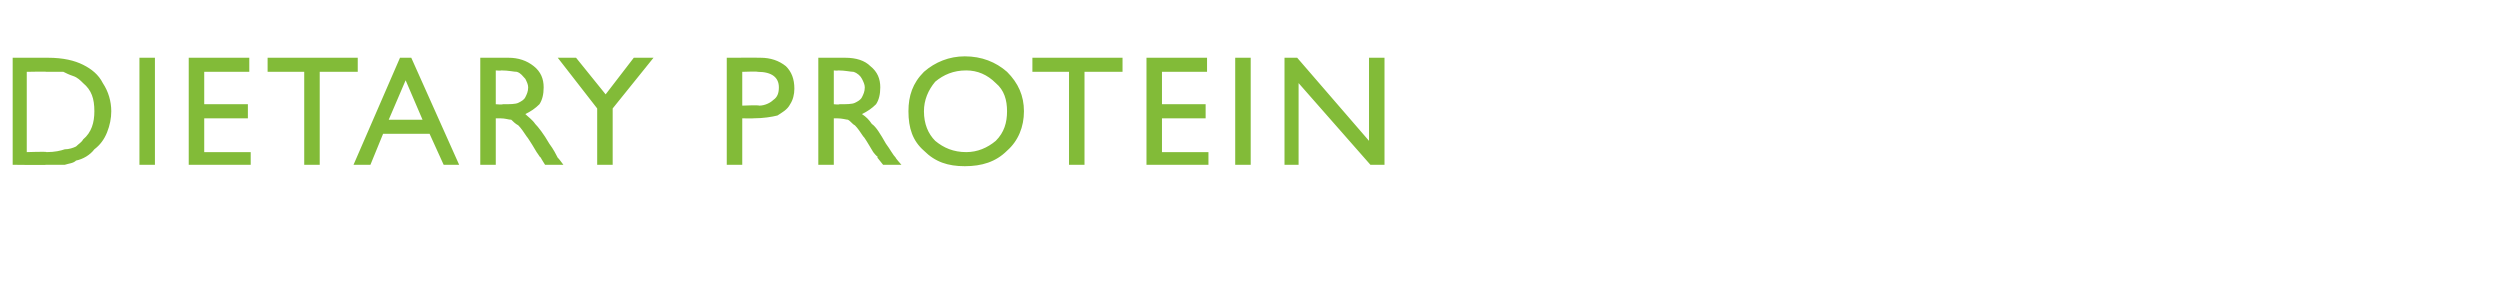 <?xml version="1.0" standalone="no"?><!DOCTYPE svg PUBLIC "-//W3C//DTD SVG 1.1//EN" "http://www.w3.org/Graphics/SVG/1.1/DTD/svg11.dtd"><svg xmlns="http://www.w3.org/2000/svg" version="1.1" width="177.5px" height="20.6px" viewBox="0 -4 177.5 20.6" style="top:-4px">  <desc>Dietary Protein</desc>  <defs/>  <g id="Polygon178445">    <path d="M 0.9 7.7 L 0.9 0.1 C 0.9 0.1 3.43 0.1 3.4 0.1 C 4.5 0.1 5.3 0.3 5.9 0.6 C 6.5 0.9 7 1.3 7.3 1.9 C 7.7 2.5 7.9 3.2 7.9 3.9 C 7.9 4.4 7.8 4.9 7.6 5.4 C 7.4 5.9 7.1 6.3 6.7 6.6 C 6.4 7 5.9 7.3 5.4 7.4 C 5.2 7.6 4.9 7.6 4.6 7.7 C 4.4 7.7 3.9 7.7 3.3 7.7 C 3.27 7.73 0.9 7.7 0.9 7.7 Z M 3.3 1.1 C 3.31 1.07 1.9 1.1 1.9 1.1 L 1.9 6.8 C 1.9 6.8 3.35 6.75 3.3 6.8 C 3.9 6.8 4.3 6.7 4.6 6.6 C 4.9 6.6 5.2 6.5 5.4 6.4 C 5.6 6.2 5.8 6.1 5.9 5.9 C 6.5 5.4 6.7 4.7 6.7 3.9 C 6.7 3 6.5 2.4 5.9 1.9 C 5.7 1.7 5.5 1.5 5.2 1.4 C 4.9 1.3 4.7 1.2 4.5 1.1 C 4.2 1.1 3.8 1.1 3.3 1.1 Z M 9.9 0.1 L 11 0.1 L 11 7.7 L 9.9 7.7 L 9.9 0.1 Z M 13.4 0.1 L 17.7 0.1 L 17.7 1.1 L 14.5 1.1 L 14.5 3.4 L 17.6 3.4 L 17.6 4.4 L 14.5 4.4 L 14.5 6.8 L 17.8 6.8 L 17.8 7.7 L 13.4 7.7 L 13.4 0.1 Z M 19 0.1 L 25.4 0.1 L 25.4 1.1 L 22.7 1.1 L 22.7 7.7 L 21.6 7.7 L 21.6 1.1 L 19 1.1 L 19 0.1 Z M 28.4 0.1 L 29.2 0.1 L 32.6 7.7 L 31.5 7.7 L 30.5 5.5 L 27.2 5.5 L 26.3 7.7 L 25.1 7.7 L 28.4 0.1 Z M 30 4.5 L 28.8 1.7 L 27.6 4.5 L 30 4.5 Z M 34.1 7.7 L 34.1 0.1 C 34.1 0.1 36.06 0.1 36.1 0.1 C 36.8 0.1 37.4 0.3 37.9 0.7 C 38.4 1.1 38.6 1.6 38.6 2.2 C 38.6 2.7 38.5 3.1 38.3 3.4 C 38 3.7 37.7 3.9 37.3 4.1 C 37.5 4.3 37.8 4.5 38 4.8 C 38.2 5 38.6 5.5 39 6.2 C 39.3 6.6 39.5 7 39.6 7.2 C 39.63 7.19 40 7.7 40 7.7 L 38.7 7.7 C 38.7 7.7 38.4 7.23 38.4 7.2 C 38.4 7.2 38.4 7.2 38.3 7.1 C 38.34 7.14 38.1 6.8 38.1 6.8 L 37.8 6.3 C 37.8 6.3 37.42 5.69 37.4 5.7 C 37.2 5.4 37 5.1 36.8 4.9 C 36.6 4.8 36.4 4.6 36.3 4.5 C 36.1 4.5 35.9 4.4 35.5 4.4 C 35.53 4.41 35.2 4.4 35.2 4.4 L 35.2 7.7 L 34.1 7.7 Z M 35.6 1 C 35.57 1.03 35.2 1 35.2 1 L 35.2 3.4 C 35.2 3.4 35.66 3.44 35.7 3.4 C 36.2 3.4 36.6 3.4 36.8 3.3 C 37 3.2 37.2 3.1 37.3 2.9 C 37.4 2.7 37.5 2.5 37.5 2.2 C 37.5 2 37.4 1.8 37.3 1.6 C 37.1 1.4 37 1.2 36.7 1.1 C 36.5 1.1 36.1 1 35.6 1 Z M 45 0.1 L 46.4 0.1 L 43.5 3.7 L 43.5 7.7 L 42.4 7.7 L 42.4 3.7 L 39.6 0.1 L 40.9 0.1 L 43 2.7 L 45 0.1 Z M 51.6 7.7 L 51.6 0.1 C 51.6 0.1 54.02 0.09 54 0.1 C 54.7 0.1 55.3 0.3 55.8 0.7 C 56.2 1.1 56.4 1.6 56.4 2.3 C 56.4 2.7 56.3 3.1 56.1 3.4 C 55.9 3.8 55.5 4 55.2 4.2 C 54.8 4.3 54.2 4.4 53.5 4.4 C 53.5 4.42 52.7 4.4 52.7 4.4 L 52.7 7.7 L 51.6 7.7 Z M 55.3 2.2 C 55.3 1.5 54.8 1.1 53.8 1.1 C 53.82 1.06 52.7 1.1 52.7 1.1 L 52.7 3.5 C 52.7 3.5 53.89 3.45 53.9 3.5 C 54.3 3.5 54.7 3.3 54.9 3.1 C 55.2 2.9 55.3 2.6 55.3 2.2 C 55.3 2.2 55.3 2.2 55.3 2.2 Z M 58.1 7.7 L 58.1 0.1 C 58.1 0.1 59.98 0.1 60 0.1 C 60.8 0.1 61.4 0.3 61.8 0.7 C 62.3 1.1 62.5 1.6 62.5 2.2 C 62.5 2.7 62.4 3.1 62.2 3.4 C 61.9 3.7 61.6 3.9 61.2 4.1 C 61.5 4.3 61.7 4.5 61.9 4.8 C 62.2 5 62.5 5.5 62.9 6.2 C 63.2 6.6 63.4 7 63.6 7.2 C 63.55 7.19 64 7.7 64 7.7 L 62.7 7.7 C 62.7 7.7 62.32 7.23 62.3 7.2 C 62.3 7.2 62.3 7.2 62.3 7.1 C 62.26 7.14 62 6.8 62 6.8 L 61.7 6.3 C 61.7 6.3 61.34 5.69 61.3 5.7 C 61.1 5.4 60.9 5.1 60.7 4.9 C 60.5 4.8 60.4 4.6 60.2 4.5 C 60.1 4.5 59.8 4.4 59.4 4.4 C 59.45 4.41 59.2 4.4 59.2 4.4 L 59.2 7.7 L 58.1 7.7 Z M 59.5 1 C 59.49 1.03 59.2 1 59.2 1 L 59.2 3.4 C 59.2 3.4 59.58 3.44 59.6 3.4 C 60.1 3.4 60.5 3.4 60.7 3.3 C 60.9 3.2 61.1 3.1 61.2 2.9 C 61.3 2.7 61.4 2.5 61.4 2.2 C 61.4 2 61.3 1.8 61.2 1.6 C 61.1 1.4 60.9 1.2 60.6 1.1 C 60.4 1.1 60 1 59.5 1 Z M 68.5 0 C 69.7 0 70.7 0.4 71.5 1.1 C 72.3 1.9 72.7 2.8 72.7 3.9 C 72.7 5 72.3 6 71.5 6.7 C 70.7 7.5 69.7 7.8 68.5 7.8 C 67.3 7.8 66.4 7.5 65.6 6.7 C 64.8 6 64.5 5.1 64.5 3.9 C 64.5 2.8 64.8 1.9 65.6 1.1 C 66.4 0.4 67.4 0 68.5 0 Z M 68.6 1 C 67.7 1 67 1.3 66.4 1.8 C 65.9 2.4 65.6 3.1 65.6 3.9 C 65.6 4.8 65.9 5.5 66.4 6 C 67 6.5 67.7 6.8 68.6 6.8 C 69.4 6.8 70.1 6.5 70.7 6 C 71.3 5.4 71.5 4.7 71.5 3.9 C 71.5 3.1 71.3 2.4 70.7 1.9 C 70.1 1.3 69.4 1 68.6 1 Z M 73.3 0.1 L 79.7 0.1 L 79.7 1.1 L 77 1.1 L 77 7.7 L 75.9 7.7 L 75.9 1.1 L 73.3 1.1 L 73.3 0.1 Z M 81.4 0.1 L 85.7 0.1 L 85.7 1.1 L 82.5 1.1 L 82.5 3.4 L 85.6 3.4 L 85.6 4.4 L 82.5 4.4 L 82.5 6.8 L 85.8 6.8 L 85.8 7.7 L 81.4 7.7 L 81.4 0.1 Z M 87.7 0.1 L 88.8 0.1 L 88.8 7.7 L 87.7 7.7 L 87.7 0.1 Z M 97.2 0.1 L 98.3 0.1 L 98.3 7.7 L 97.3 7.7 L 92.2 1.9 L 92.2 7.7 L 91.2 7.7 L 91.2 0.1 L 92.1 0.1 L 97.2 6 L 97.2 0.1 Z " stroke="none" fill="#82bb38"/>  </g></svg>